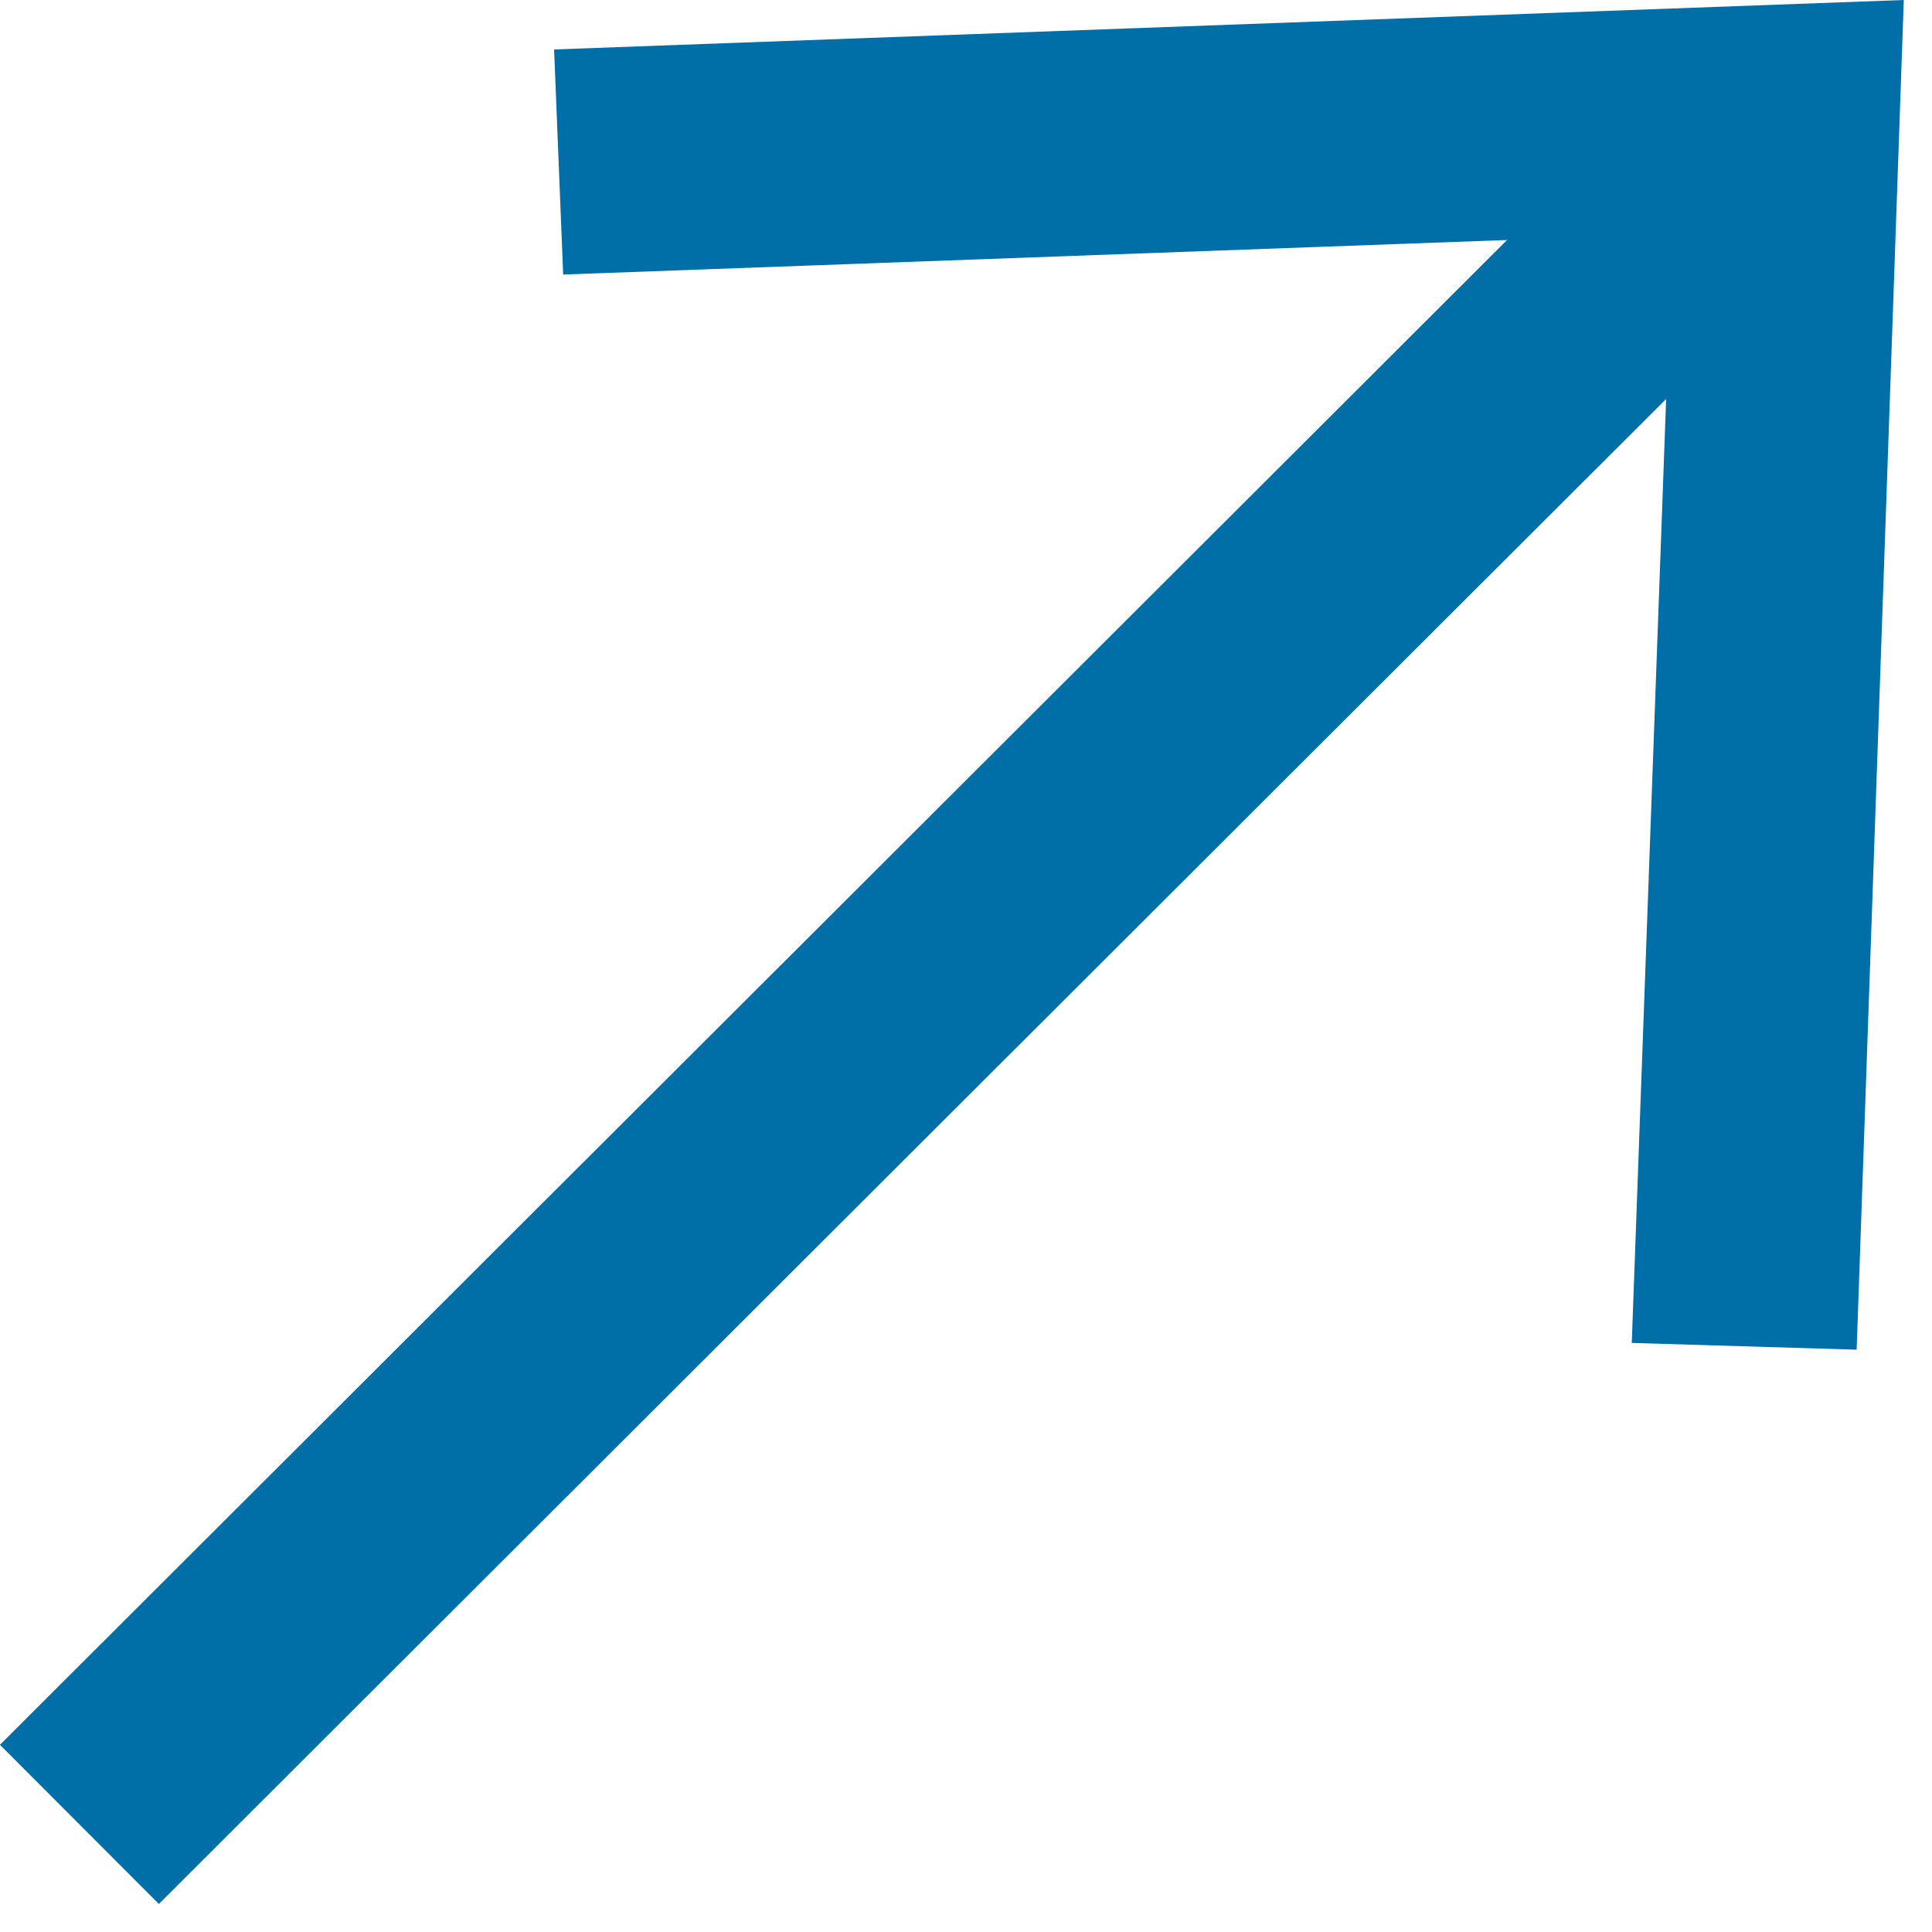 <svg width="10" height="10" viewBox="0 0 10 10" fill="none" xmlns="http://www.w3.org/2000/svg">
<path d="M8.97 0.897L0.411 9.443" stroke="#006FA7" stroke-width="1.164" stroke-miterlimit="10"/>
<path d="M2.868 0.256L2.915 1.421L8.655 1.211L8.446 6.951L9.61 6.986L9.854 0L2.868 0.256Z" fill="#006FA7"/>
</svg>
